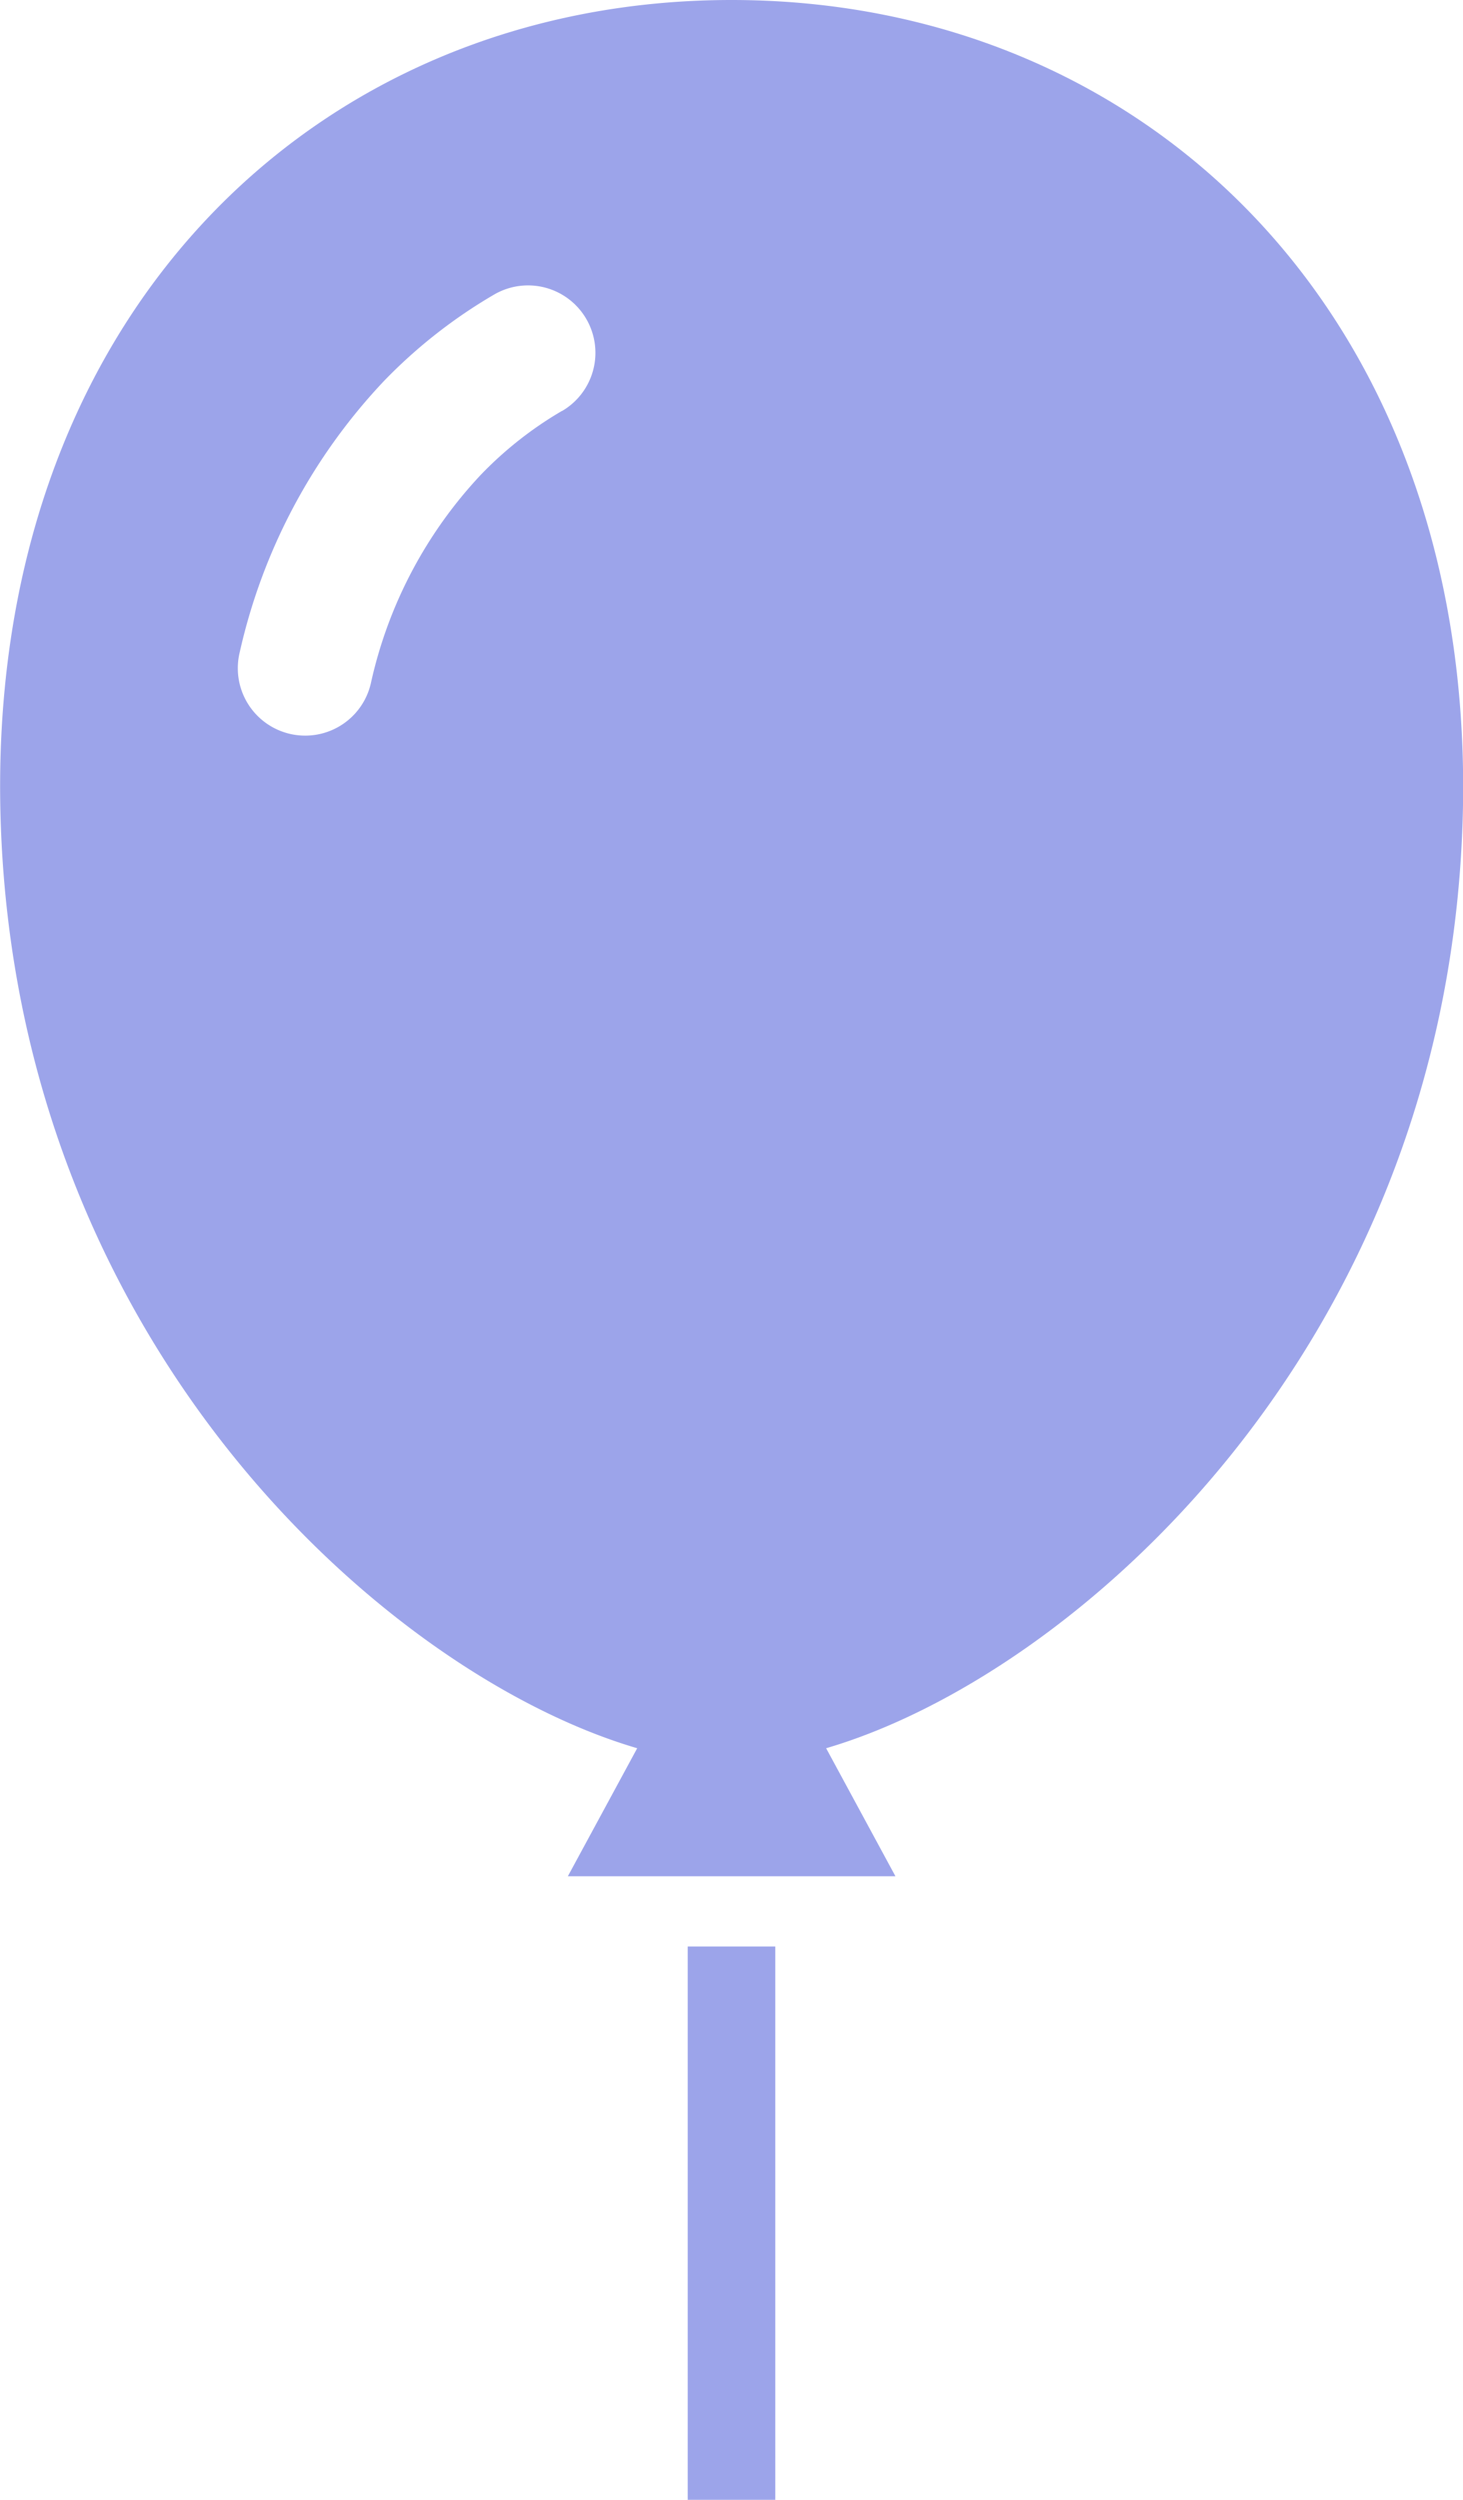 <svg xmlns="http://www.w3.org/2000/svg" width="43.649" height="74.547" viewBox="0 0 43.649 74.547">
  <g id="ibent-icon" transform="translate(-106.107)">
    <rect id="長方形_1174" data-name="長方形 1174" width="2.613" height="16.501" transform="translate(126.625 58.046)" fill="#9ca4ea"/>
    <path id="パス_2573" data-name="パス 2573" d="M127.932,0c-12.492,0-22.341,9.584-21.8,24.624.56,15.653,11.65,25.363,18.986,27.51l-2.069,3.818h9.774l-2.068-3.818c7.334-2.147,18.427-11.855,18.985-27.51C150.273,9.584,140.422,0,127.932,0Zm-5.057,12.253a11.172,11.172,0,0,0-2.417,1.9,13.229,13.229,0,0,0-3.29,6.24,2.01,2.01,0,0,1-3.911-.932,17.269,17.269,0,0,1,4.307-8.1,15.245,15.245,0,0,1,3.284-2.576,2.01,2.01,0,1,1,2.026,3.473Z" transform="translate(0)" fill="#9ca4ea"/>
  </g>
</svg>
